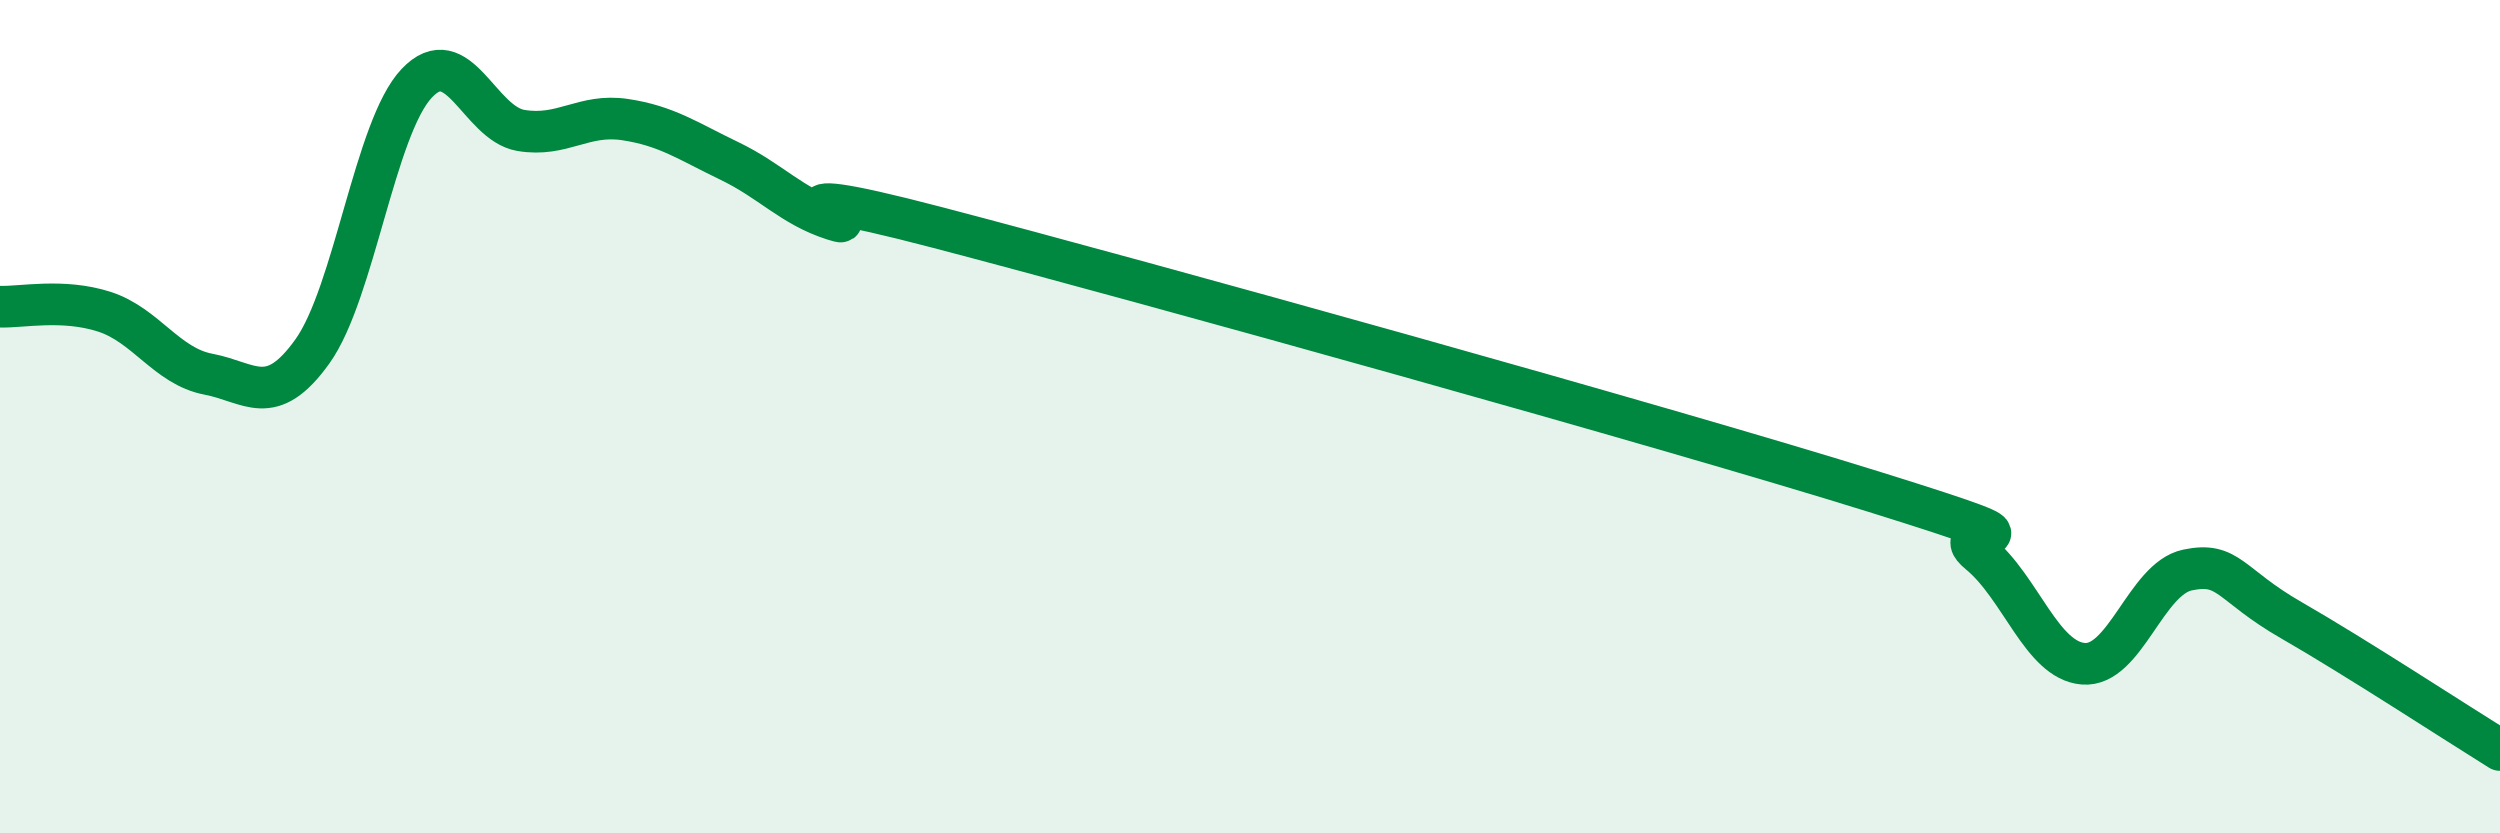 
    <svg width="60" height="20" viewBox="0 0 60 20" xmlns="http://www.w3.org/2000/svg">
      <path
        d="M 0,7.36 C 0.5,7.38 1.5,7.16 2.5,7.48 C 3.5,7.8 4,8.79 5,8.98 C 6,9.17 6.5,9.83 7.5,8.43 C 8.5,7.03 9,3.06 10,2 C 11,0.94 11.5,2.96 12.5,3.13 C 13.5,3.3 14,2.72 15,2.87 C 16,3.02 16.5,3.38 17.5,3.86 C 18.5,4.34 19,4.95 20,5.27 C 21,5.59 17.5,4.15 22.5,5.46 C 27.5,6.77 40,10.25 45,11.81 C 50,13.37 46.5,12.46 47.5,13.28 C 48.5,14.1 49,15.85 50,15.93 C 51,16.01 51.5,13.89 52.5,13.68 C 53.5,13.47 53.5,14.03 55,14.89 C 56.5,15.75 59,17.38 60,18L60 20L0 20Z"
        fill="#008740"
        opacity="0.1"
        stroke-linecap="round"
        stroke-linejoin="round"
      />
      <path
        d="M 0,7.36 C 0.5,7.38 1.5,7.16 2.5,7.48 C 3.5,7.8 4,8.79 5,8.98 C 6,9.17 6.5,9.83 7.5,8.43 C 8.5,7.03 9,3.06 10,2 C 11,0.94 11.5,2.96 12.5,3.13 C 13.5,3.3 14,2.72 15,2.87 C 16,3.02 16.5,3.38 17.5,3.86 C 18.5,4.34 19,4.95 20,5.27 C 21,5.59 17.5,4.15 22.5,5.46 C 27.5,6.77 40,10.25 45,11.81 C 50,13.37 46.5,12.46 47.5,13.28 C 48.5,14.1 49,15.85 50,15.93 C 51,16.01 51.5,13.89 52.5,13.68 C 53.5,13.47 53.5,14.03 55,14.89 C 56.5,15.75 59,17.38 60,18"
        stroke="#008740"
        stroke-width="1"
        fill="none"
        stroke-linecap="round"
        stroke-linejoin="round"
      />
    </svg>
  